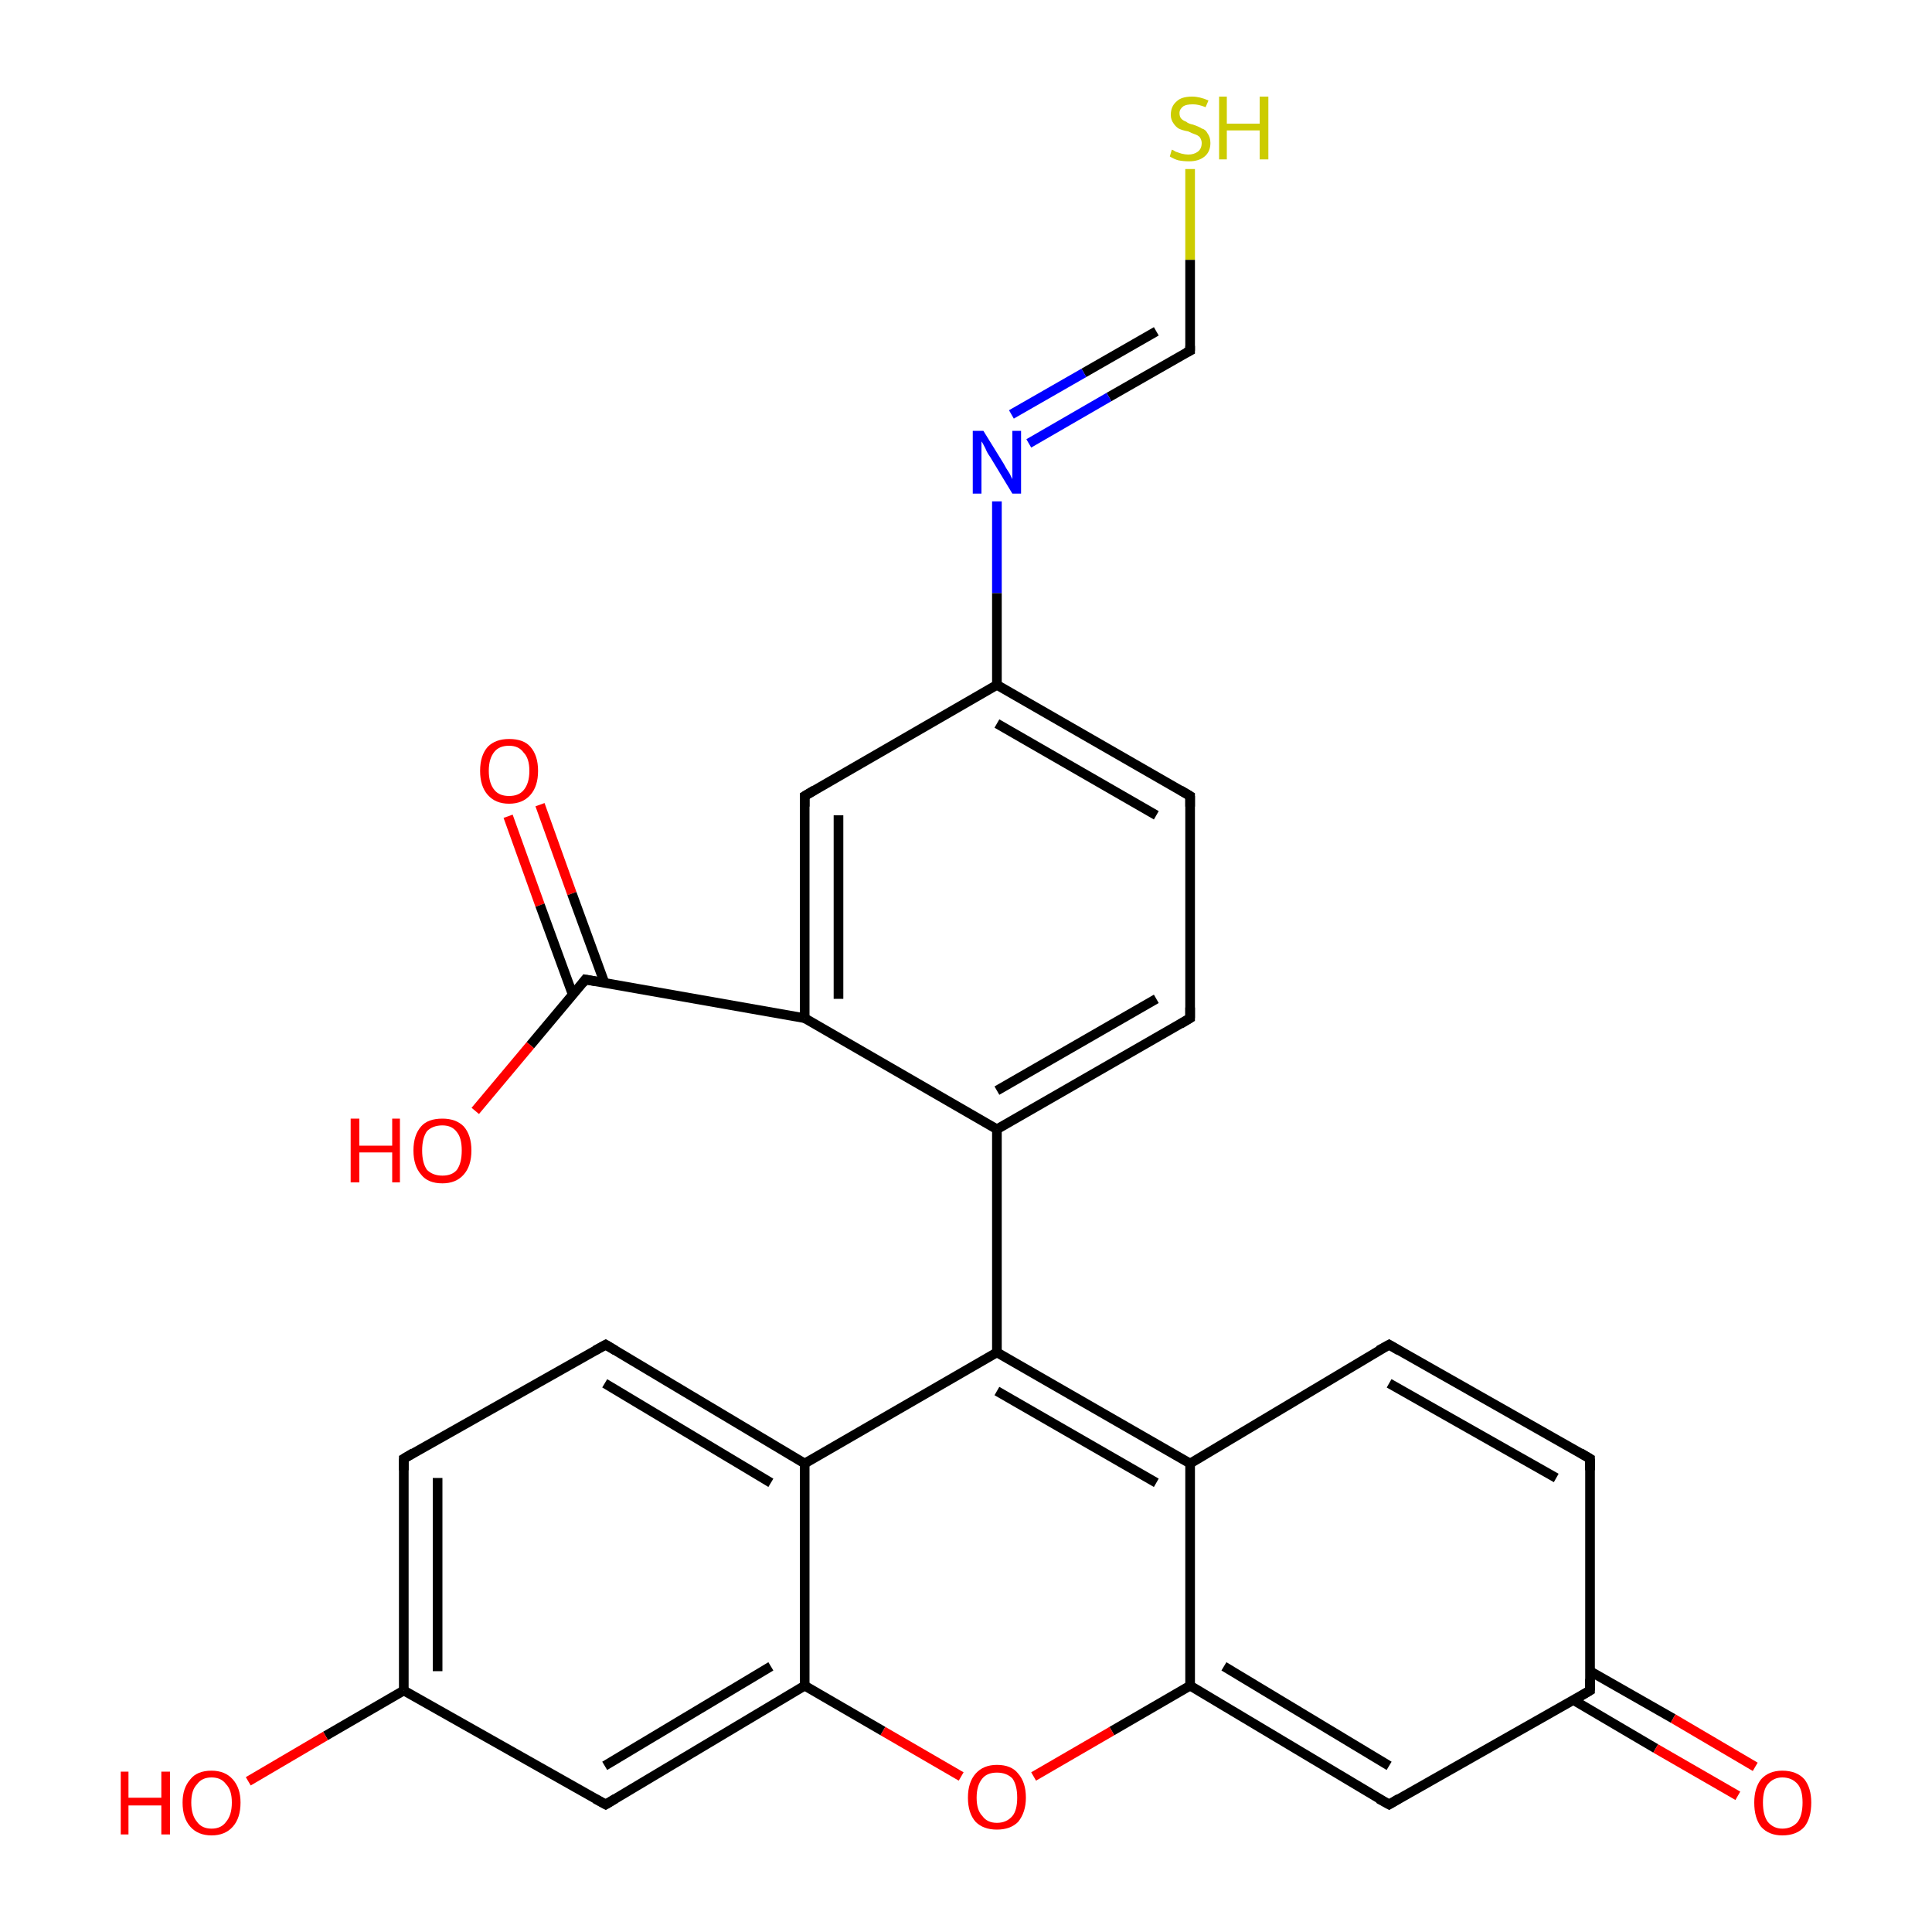 <?xml version='1.0' encoding='iso-8859-1'?>
<svg version='1.1' baseProfile='full'
              xmlns='http://www.w3.org/2000/svg'
                      xmlns:rdkit='http://www.rdkit.org/xml'
                      xmlns:xlink='http://www.w3.org/1999/xlink'
                  xml:space='preserve'
width='200px' height='200px' viewBox='0 0 200 200'>
<!-- END OF HEADER -->
<rect style='opacity:1.0;fill:#FFFFFF;stroke:none' width='200.0' height='200.0' x='0.0' y='0.0'> </rect>
<path class='bond-0 atom-7 atom-6' d='M 123.2,17.5 L 123.2,26.9' style='fill:none;fill-rule:evenodd;stroke:#CCCC00;stroke-width:1.0px;stroke-linecap:butt;stroke-linejoin:miter;stroke-opacity:1' />
<path class='bond-0 atom-7 atom-6' d='M 123.2,26.9 L 123.2,36.3' style='fill:none;fill-rule:evenodd;stroke:#000000;stroke-width:1.0px;stroke-linecap:butt;stroke-linejoin:miter;stroke-opacity:1' />
<path class='bond-1 atom-6 atom-5' d='M 123.2,36.3 L 114.8,41.1' style='fill:none;fill-rule:evenodd;stroke:#000000;stroke-width:1.0px;stroke-linecap:butt;stroke-linejoin:miter;stroke-opacity:1' />
<path class='bond-1 atom-6 atom-5' d='M 114.8,41.1 L 106.5,45.9' style='fill:none;fill-rule:evenodd;stroke:#0000FF;stroke-width:1.0px;stroke-linecap:butt;stroke-linejoin:miter;stroke-opacity:1' />
<path class='bond-1 atom-6 atom-5' d='M 119.7,34.3 L 112.2,38.6' style='fill:none;fill-rule:evenodd;stroke:#000000;stroke-width:1.0px;stroke-linecap:butt;stroke-linejoin:miter;stroke-opacity:1' />
<path class='bond-1 atom-6 atom-5' d='M 112.2,38.6 L 104.7,42.9' style='fill:none;fill-rule:evenodd;stroke:#0000FF;stroke-width:1.0px;stroke-linecap:butt;stroke-linejoin:miter;stroke-opacity:1' />
<path class='bond-2 atom-5 atom-4' d='M 103.2,51.9 L 103.2,61.4' style='fill:none;fill-rule:evenodd;stroke:#0000FF;stroke-width:1.0px;stroke-linecap:butt;stroke-linejoin:miter;stroke-opacity:1' />
<path class='bond-2 atom-5 atom-4' d='M 103.2,61.4 L 103.2,70.9' style='fill:none;fill-rule:evenodd;stroke:#000000;stroke-width:1.0px;stroke-linecap:butt;stroke-linejoin:miter;stroke-opacity:1' />
<path class='bond-3 atom-8 atom-4' d='M 123.2,82.4 L 103.2,70.9' style='fill:none;fill-rule:evenodd;stroke:#000000;stroke-width:1.0px;stroke-linecap:butt;stroke-linejoin:miter;stroke-opacity:1' />
<path class='bond-3 atom-8 atom-4' d='M 119.7,84.4 L 103.2,74.9' style='fill:none;fill-rule:evenodd;stroke:#000000;stroke-width:1.0px;stroke-linecap:butt;stroke-linejoin:miter;stroke-opacity:1' />
<path class='bond-4 atom-8 atom-12' d='M 123.2,82.4 L 123.2,105.4' style='fill:none;fill-rule:evenodd;stroke:#000000;stroke-width:1.0px;stroke-linecap:butt;stroke-linejoin:miter;stroke-opacity:1' />
<path class='bond-5 atom-4 atom-3' d='M 103.2,70.9 L 83.3,82.4' style='fill:none;fill-rule:evenodd;stroke:#000000;stroke-width:1.0px;stroke-linecap:butt;stroke-linejoin:miter;stroke-opacity:1' />
<path class='bond-6 atom-12 atom-11' d='M 123.2,105.4 L 103.2,116.9' style='fill:none;fill-rule:evenodd;stroke:#000000;stroke-width:1.0px;stroke-linecap:butt;stroke-linejoin:miter;stroke-opacity:1' />
<path class='bond-6 atom-12 atom-11' d='M 119.7,103.4 L 103.2,112.9' style='fill:none;fill-rule:evenodd;stroke:#000000;stroke-width:1.0px;stroke-linecap:butt;stroke-linejoin:miter;stroke-opacity:1' />
<path class='bond-7 atom-3 atom-2' d='M 83.3,82.4 L 83.3,105.4' style='fill:none;fill-rule:evenodd;stroke:#000000;stroke-width:1.0px;stroke-linecap:butt;stroke-linejoin:miter;stroke-opacity:1' />
<path class='bond-7 atom-3 atom-2' d='M 86.8,84.4 L 86.8,103.4' style='fill:none;fill-rule:evenodd;stroke:#000000;stroke-width:1.0px;stroke-linecap:butt;stroke-linejoin:miter;stroke-opacity:1' />
<path class='bond-8 atom-11 atom-2' d='M 103.2,116.9 L 83.3,105.4' style='fill:none;fill-rule:evenodd;stroke:#000000;stroke-width:1.0px;stroke-linecap:butt;stroke-linejoin:miter;stroke-opacity:1' />
<path class='bond-9 atom-11 atom-10' d='M 103.2,116.9 L 103.2,140.0' style='fill:none;fill-rule:evenodd;stroke:#000000;stroke-width:1.0px;stroke-linecap:butt;stroke-linejoin:miter;stroke-opacity:1' />
<path class='bond-10 atom-2 atom-1' d='M 83.3,105.4 L 60.6,101.4' style='fill:none;fill-rule:evenodd;stroke:#000000;stroke-width:1.0px;stroke-linecap:butt;stroke-linejoin:miter;stroke-opacity:1' />
<path class='bond-11 atom-26 atom-25' d='M 143.8,139.2 L 164.6,151.0' style='fill:none;fill-rule:evenodd;stroke:#000000;stroke-width:1.0px;stroke-linecap:butt;stroke-linejoin:miter;stroke-opacity:1' />
<path class='bond-11 atom-26 atom-25' d='M 143.8,143.2 L 161.1,153.0' style='fill:none;fill-rule:evenodd;stroke:#000000;stroke-width:1.0px;stroke-linecap:butt;stroke-linejoin:miter;stroke-opacity:1' />
<path class='bond-12 atom-26 atom-27' d='M 143.8,139.2 L 123.2,151.5' style='fill:none;fill-rule:evenodd;stroke:#000000;stroke-width:1.0px;stroke-linecap:butt;stroke-linejoin:miter;stroke-opacity:1' />
<path class='bond-13 atom-25 atom-23' d='M 164.6,151.0 L 164.6,175.0' style='fill:none;fill-rule:evenodd;stroke:#000000;stroke-width:1.0px;stroke-linecap:butt;stroke-linejoin:miter;stroke-opacity:1' />
<path class='bond-14 atom-10 atom-27' d='M 103.2,140.0 L 123.2,151.5' style='fill:none;fill-rule:evenodd;stroke:#000000;stroke-width:1.0px;stroke-linecap:butt;stroke-linejoin:miter;stroke-opacity:1' />
<path class='bond-14 atom-10 atom-27' d='M 103.2,144.0 L 119.7,153.5' style='fill:none;fill-rule:evenodd;stroke:#000000;stroke-width:1.0px;stroke-linecap:butt;stroke-linejoin:miter;stroke-opacity:1' />
<path class='bond-15 atom-10 atom-13' d='M 103.2,140.0 L 83.3,151.5' style='fill:none;fill-rule:evenodd;stroke:#000000;stroke-width:1.0px;stroke-linecap:butt;stroke-linejoin:miter;stroke-opacity:1' />
<path class='bond-16 atom-0 atom-1' d='M 55.9,83.3 L 59.2,92.5' style='fill:none;fill-rule:evenodd;stroke:#FF0000;stroke-width:1.0px;stroke-linecap:butt;stroke-linejoin:miter;stroke-opacity:1' />
<path class='bond-16 atom-0 atom-1' d='M 59.2,92.5 L 62.6,101.8' style='fill:none;fill-rule:evenodd;stroke:#000000;stroke-width:1.0px;stroke-linecap:butt;stroke-linejoin:miter;stroke-opacity:1' />
<path class='bond-16 atom-0 atom-1' d='M 52.6,84.5 L 55.9,93.7' style='fill:none;fill-rule:evenodd;stroke:#FF0000;stroke-width:1.0px;stroke-linecap:butt;stroke-linejoin:miter;stroke-opacity:1' />
<path class='bond-16 atom-0 atom-1' d='M 55.9,93.7 L 59.3,103.0' style='fill:none;fill-rule:evenodd;stroke:#000000;stroke-width:1.0px;stroke-linecap:butt;stroke-linejoin:miter;stroke-opacity:1' />
<path class='bond-17 atom-1 atom-9' d='M 60.6,101.4 L 54.9,108.2' style='fill:none;fill-rule:evenodd;stroke:#000000;stroke-width:1.0px;stroke-linecap:butt;stroke-linejoin:miter;stroke-opacity:1' />
<path class='bond-17 atom-1 atom-9' d='M 54.9,108.2 L 49.2,115.0' style='fill:none;fill-rule:evenodd;stroke:#FF0000;stroke-width:1.0px;stroke-linecap:butt;stroke-linejoin:miter;stroke-opacity:1' />
<path class='bond-18 atom-27 atom-21' d='M 123.2,151.5 L 123.2,174.5' style='fill:none;fill-rule:evenodd;stroke:#000000;stroke-width:1.0px;stroke-linecap:butt;stroke-linejoin:miter;stroke-opacity:1' />
<path class='bond-19 atom-14 atom-13' d='M 62.7,139.2 L 83.3,151.5' style='fill:none;fill-rule:evenodd;stroke:#000000;stroke-width:1.0px;stroke-linecap:butt;stroke-linejoin:miter;stroke-opacity:1' />
<path class='bond-19 atom-14 atom-13' d='M 62.6,143.2 L 79.8,153.5' style='fill:none;fill-rule:evenodd;stroke:#000000;stroke-width:1.0px;stroke-linecap:butt;stroke-linejoin:miter;stroke-opacity:1' />
<path class='bond-20 atom-14 atom-15' d='M 62.7,139.2 L 41.8,151.0' style='fill:none;fill-rule:evenodd;stroke:#000000;stroke-width:1.0px;stroke-linecap:butt;stroke-linejoin:miter;stroke-opacity:1' />
<path class='bond-21 atom-13 atom-19' d='M 83.3,151.5 L 83.3,174.5' style='fill:none;fill-rule:evenodd;stroke:#000000;stroke-width:1.0px;stroke-linecap:butt;stroke-linejoin:miter;stroke-opacity:1' />
<path class='bond-22 atom-23 atom-24' d='M 162.9,176.0 L 171.4,181.0' style='fill:none;fill-rule:evenodd;stroke:#000000;stroke-width:1.0px;stroke-linecap:butt;stroke-linejoin:miter;stroke-opacity:1' />
<path class='bond-22 atom-23 atom-24' d='M 171.4,181.0 L 179.9,185.9' style='fill:none;fill-rule:evenodd;stroke:#FF0000;stroke-width:1.0px;stroke-linecap:butt;stroke-linejoin:miter;stroke-opacity:1' />
<path class='bond-22 atom-23 atom-24' d='M 164.6,173.0 L 173.2,177.9' style='fill:none;fill-rule:evenodd;stroke:#000000;stroke-width:1.0px;stroke-linecap:butt;stroke-linejoin:miter;stroke-opacity:1' />
<path class='bond-22 atom-23 atom-24' d='M 173.2,177.9 L 181.7,182.9' style='fill:none;fill-rule:evenodd;stroke:#FF0000;stroke-width:1.0px;stroke-linecap:butt;stroke-linejoin:miter;stroke-opacity:1' />
<path class='bond-23 atom-23 atom-22' d='M 164.6,175.0 L 143.8,186.8' style='fill:none;fill-rule:evenodd;stroke:#000000;stroke-width:1.0px;stroke-linecap:butt;stroke-linejoin:miter;stroke-opacity:1' />
<path class='bond-24 atom-15 atom-16' d='M 41.8,151.0 L 41.8,175.0' style='fill:none;fill-rule:evenodd;stroke:#000000;stroke-width:1.0px;stroke-linecap:butt;stroke-linejoin:miter;stroke-opacity:1' />
<path class='bond-24 atom-15 atom-16' d='M 45.3,153.0 L 45.3,173.0' style='fill:none;fill-rule:evenodd;stroke:#000000;stroke-width:1.0px;stroke-linecap:butt;stroke-linejoin:miter;stroke-opacity:1' />
<path class='bond-25 atom-21 atom-22' d='M 123.2,174.5 L 143.8,186.8' style='fill:none;fill-rule:evenodd;stroke:#000000;stroke-width:1.0px;stroke-linecap:butt;stroke-linejoin:miter;stroke-opacity:1' />
<path class='bond-25 atom-21 atom-22' d='M 126.7,172.5 L 143.8,182.8' style='fill:none;fill-rule:evenodd;stroke:#000000;stroke-width:1.0px;stroke-linecap:butt;stroke-linejoin:miter;stroke-opacity:1' />
<path class='bond-26 atom-21 atom-20' d='M 123.2,174.5 L 115.1,179.2' style='fill:none;fill-rule:evenodd;stroke:#000000;stroke-width:1.0px;stroke-linecap:butt;stroke-linejoin:miter;stroke-opacity:1' />
<path class='bond-26 atom-21 atom-20' d='M 115.1,179.2 L 107.0,183.9' style='fill:none;fill-rule:evenodd;stroke:#FF0000;stroke-width:1.0px;stroke-linecap:butt;stroke-linejoin:miter;stroke-opacity:1' />
<path class='bond-27 atom-19 atom-20' d='M 83.3,174.5 L 91.4,179.2' style='fill:none;fill-rule:evenodd;stroke:#000000;stroke-width:1.0px;stroke-linecap:butt;stroke-linejoin:miter;stroke-opacity:1' />
<path class='bond-27 atom-19 atom-20' d='M 91.4,179.2 L 99.5,183.9' style='fill:none;fill-rule:evenodd;stroke:#FF0000;stroke-width:1.0px;stroke-linecap:butt;stroke-linejoin:miter;stroke-opacity:1' />
<path class='bond-28 atom-19 atom-18' d='M 83.3,174.5 L 62.7,186.8' style='fill:none;fill-rule:evenodd;stroke:#000000;stroke-width:1.0px;stroke-linecap:butt;stroke-linejoin:miter;stroke-opacity:1' />
<path class='bond-28 atom-19 atom-18' d='M 79.8,172.5 L 62.6,182.8' style='fill:none;fill-rule:evenodd;stroke:#000000;stroke-width:1.0px;stroke-linecap:butt;stroke-linejoin:miter;stroke-opacity:1' />
<path class='bond-29 atom-16 atom-18' d='M 41.8,175.0 L 62.7,186.8' style='fill:none;fill-rule:evenodd;stroke:#000000;stroke-width:1.0px;stroke-linecap:butt;stroke-linejoin:miter;stroke-opacity:1' />
<path class='bond-30 atom-16 atom-17' d='M 41.8,175.0 L 33.7,179.7' style='fill:none;fill-rule:evenodd;stroke:#000000;stroke-width:1.0px;stroke-linecap:butt;stroke-linejoin:miter;stroke-opacity:1' />
<path class='bond-30 atom-16 atom-17' d='M 33.7,179.7 L 25.7,184.4' style='fill:none;fill-rule:evenodd;stroke:#FF0000;stroke-width:1.0px;stroke-linecap:butt;stroke-linejoin:miter;stroke-opacity:1' />
<path d='M 61.7,101.6 L 60.6,101.4 L 60.3,101.8' style='fill:none;stroke:#000000;stroke-width:1.0px;stroke-linecap:butt;stroke-linejoin:miter;stroke-opacity:1;' />
<path d='M 84.3,81.8 L 83.3,82.4 L 83.3,83.5' style='fill:none;stroke:#000000;stroke-width:1.0px;stroke-linecap:butt;stroke-linejoin:miter;stroke-opacity:1;' />
<path d='M 123.2,35.8 L 123.2,36.3 L 122.8,36.5' style='fill:none;stroke:#000000;stroke-width:1.0px;stroke-linecap:butt;stroke-linejoin:miter;stroke-opacity:1;' />
<path d='M 122.2,81.8 L 123.2,82.4 L 123.2,83.5' style='fill:none;stroke:#000000;stroke-width:1.0px;stroke-linecap:butt;stroke-linejoin:miter;stroke-opacity:1;' />
<path d='M 123.2,104.3 L 123.2,105.4 L 122.2,106.0' style='fill:none;stroke:#000000;stroke-width:1.0px;stroke-linecap:butt;stroke-linejoin:miter;stroke-opacity:1;' />
<path d='M 63.7,139.8 L 62.7,139.2 L 61.6,139.8' style='fill:none;stroke:#000000;stroke-width:1.0px;stroke-linecap:butt;stroke-linejoin:miter;stroke-opacity:1;' />
<path d='M 42.8,150.4 L 41.8,151.0 L 41.8,152.2' style='fill:none;stroke:#000000;stroke-width:1.0px;stroke-linecap:butt;stroke-linejoin:miter;stroke-opacity:1;' />
<path d='M 63.7,186.2 L 62.7,186.8 L 61.6,186.2' style='fill:none;stroke:#000000;stroke-width:1.0px;stroke-linecap:butt;stroke-linejoin:miter;stroke-opacity:1;' />
<path d='M 144.8,186.2 L 143.8,186.8 L 142.7,186.2' style='fill:none;stroke:#000000;stroke-width:1.0px;stroke-linecap:butt;stroke-linejoin:miter;stroke-opacity:1;' />
<path d='M 164.6,173.8 L 164.6,175.0 L 163.6,175.6' style='fill:none;stroke:#000000;stroke-width:1.0px;stroke-linecap:butt;stroke-linejoin:miter;stroke-opacity:1;' />
<path d='M 163.6,150.4 L 164.6,151.0 L 164.6,152.2' style='fill:none;stroke:#000000;stroke-width:1.0px;stroke-linecap:butt;stroke-linejoin:miter;stroke-opacity:1;' />
<path d='M 144.8,139.8 L 143.8,139.2 L 142.7,139.8' style='fill:none;stroke:#000000;stroke-width:1.0px;stroke-linecap:butt;stroke-linejoin:miter;stroke-opacity:1;' />
<path class='atom-0' d='M 49.7 79.8
Q 49.7 78.2, 50.5 77.3
Q 51.3 76.5, 52.7 76.5
Q 54.2 76.5, 54.9 77.3
Q 55.7 78.2, 55.7 79.8
Q 55.7 81.4, 54.9 82.3
Q 54.1 83.2, 52.7 83.2
Q 51.3 83.2, 50.5 82.3
Q 49.7 81.4, 49.7 79.8
M 52.7 82.4
Q 53.7 82.4, 54.2 81.8
Q 54.8 81.1, 54.8 79.8
Q 54.8 78.5, 54.2 77.9
Q 53.7 77.2, 52.7 77.2
Q 51.7 77.2, 51.2 77.8
Q 50.6 78.5, 50.6 79.8
Q 50.6 81.1, 51.2 81.8
Q 51.7 82.4, 52.7 82.4
' fill='#FF0000'/>
<path class='atom-5' d='M 101.8 44.6
L 103.9 48.0
Q 104.1 48.4, 104.5 49.0
Q 104.8 49.6, 104.8 49.6
L 104.8 44.6
L 105.7 44.6
L 105.7 51.1
L 104.8 51.1
L 102.5 47.3
Q 102.2 46.9, 102.0 46.4
Q 101.7 45.8, 101.6 45.7
L 101.6 51.1
L 100.7 51.1
L 100.7 44.6
L 101.8 44.6
' fill='#0000FF'/>
<path class='atom-7' d='M 121.3 15.5
Q 121.4 15.5, 121.7 15.7
Q 122.0 15.8, 122.3 15.9
Q 122.7 16.0, 123.0 16.0
Q 123.6 16.0, 124.0 15.7
Q 124.4 15.4, 124.4 14.8
Q 124.4 14.5, 124.2 14.2
Q 124.0 14.0, 123.7 13.9
Q 123.4 13.8, 123.0 13.6
Q 122.4 13.5, 122.0 13.3
Q 121.7 13.1, 121.5 12.8
Q 121.2 12.4, 121.2 11.9
Q 121.2 11.0, 121.8 10.5
Q 122.3 10.0, 123.4 10.0
Q 124.2 10.0, 125.1 10.4
L 124.8 11.1
Q 124.1 10.8, 123.5 10.8
Q 122.8 10.8, 122.5 11.0
Q 122.1 11.3, 122.1 11.7
Q 122.1 12.1, 122.3 12.3
Q 122.5 12.5, 122.8 12.6
Q 123.0 12.8, 123.5 12.9
Q 124.1 13.1, 124.4 13.3
Q 124.8 13.4, 125.0 13.8
Q 125.3 14.2, 125.3 14.8
Q 125.3 15.7, 124.7 16.2
Q 124.1 16.7, 123.1 16.7
Q 122.5 16.7, 122.0 16.6
Q 121.6 16.5, 121.1 16.2
L 121.3 15.5
' fill='#CCCC00'/>
<path class='atom-7' d='M 126.2 10.0
L 127.0 10.0
L 127.0 12.8
L 130.4 12.8
L 130.4 10.0
L 131.3 10.0
L 131.3 16.5
L 130.4 16.5
L 130.4 13.5
L 127.0 13.5
L 127.0 16.5
L 126.2 16.5
L 126.2 10.0
' fill='#CCCC00'/>
<path class='atom-9' d='M 36.3 115.8
L 37.2 115.8
L 37.2 118.6
L 40.6 118.6
L 40.6 115.8
L 41.4 115.8
L 41.4 122.4
L 40.6 122.4
L 40.6 119.3
L 37.2 119.3
L 37.2 122.4
L 36.3 122.4
L 36.3 115.8
' fill='#FF0000'/>
<path class='atom-9' d='M 42.8 119.1
Q 42.8 117.5, 43.6 116.6
Q 44.3 115.8, 45.8 115.8
Q 47.2 115.8, 48.0 116.6
Q 48.8 117.5, 48.8 119.1
Q 48.8 120.7, 48.0 121.6
Q 47.2 122.5, 45.8 122.5
Q 44.3 122.5, 43.6 121.6
Q 42.8 120.7, 42.8 119.1
M 45.8 121.7
Q 46.8 121.7, 47.3 121.1
Q 47.8 120.4, 47.8 119.1
Q 47.8 117.8, 47.3 117.2
Q 46.8 116.5, 45.8 116.5
Q 44.8 116.5, 44.2 117.1
Q 43.7 117.8, 43.7 119.1
Q 43.7 120.4, 44.2 121.1
Q 44.8 121.7, 45.8 121.7
' fill='#FF0000'/>
<path class='atom-17' d='M 12.5 183.4
L 13.3 183.4
L 13.3 186.1
L 16.7 186.1
L 16.7 183.4
L 17.6 183.4
L 17.6 189.9
L 16.7 189.9
L 16.7 186.9
L 13.3 186.9
L 13.3 189.9
L 12.5 189.9
L 12.5 183.4
' fill='#FF0000'/>
<path class='atom-17' d='M 18.9 186.6
Q 18.9 185.1, 19.7 184.2
Q 20.4 183.3, 21.9 183.3
Q 23.3 183.3, 24.1 184.2
Q 24.9 185.1, 24.9 186.6
Q 24.9 188.2, 24.1 189.1
Q 23.3 190.0, 21.9 190.0
Q 20.5 190.0, 19.7 189.1
Q 18.9 188.2, 18.9 186.6
M 21.9 189.3
Q 22.9 189.3, 23.4 188.6
Q 24.0 187.9, 24.0 186.6
Q 24.0 185.3, 23.4 184.7
Q 22.9 184.0, 21.9 184.0
Q 20.9 184.0, 20.4 184.7
Q 19.8 185.3, 19.8 186.6
Q 19.8 187.9, 20.4 188.6
Q 20.9 189.3, 21.9 189.3
' fill='#FF0000'/>
<path class='atom-20' d='M 100.2 186.1
Q 100.2 184.5, 101.0 183.6
Q 101.8 182.7, 103.2 182.7
Q 104.7 182.7, 105.4 183.6
Q 106.2 184.5, 106.2 186.1
Q 106.2 187.6, 105.4 188.6
Q 104.6 189.4, 103.2 189.4
Q 101.8 189.4, 101.0 188.6
Q 100.2 187.7, 100.2 186.1
M 103.2 188.7
Q 104.2 188.7, 104.8 188.0
Q 105.3 187.4, 105.3 186.1
Q 105.3 184.8, 104.8 184.1
Q 104.2 183.5, 103.2 183.5
Q 102.2 183.5, 101.7 184.1
Q 101.1 184.8, 101.1 186.1
Q 101.1 187.4, 101.7 188.0
Q 102.2 188.7, 103.2 188.7
' fill='#FF0000'/>
<path class='atom-24' d='M 181.6 186.6
Q 181.6 185.1, 182.3 184.2
Q 183.1 183.3, 184.5 183.3
Q 186.0 183.3, 186.8 184.2
Q 187.5 185.1, 187.5 186.6
Q 187.5 188.2, 186.8 189.1
Q 186.0 190.0, 184.5 190.0
Q 183.1 190.0, 182.3 189.1
Q 181.6 188.2, 181.6 186.6
M 184.5 189.3
Q 185.5 189.3, 186.1 188.6
Q 186.6 187.9, 186.6 186.6
Q 186.6 185.3, 186.1 184.7
Q 185.5 184.0, 184.5 184.0
Q 183.6 184.0, 183.0 184.7
Q 182.5 185.3, 182.5 186.6
Q 182.5 187.9, 183.0 188.6
Q 183.6 189.3, 184.5 189.3
' fill='#FF0000'/>
</svg>
